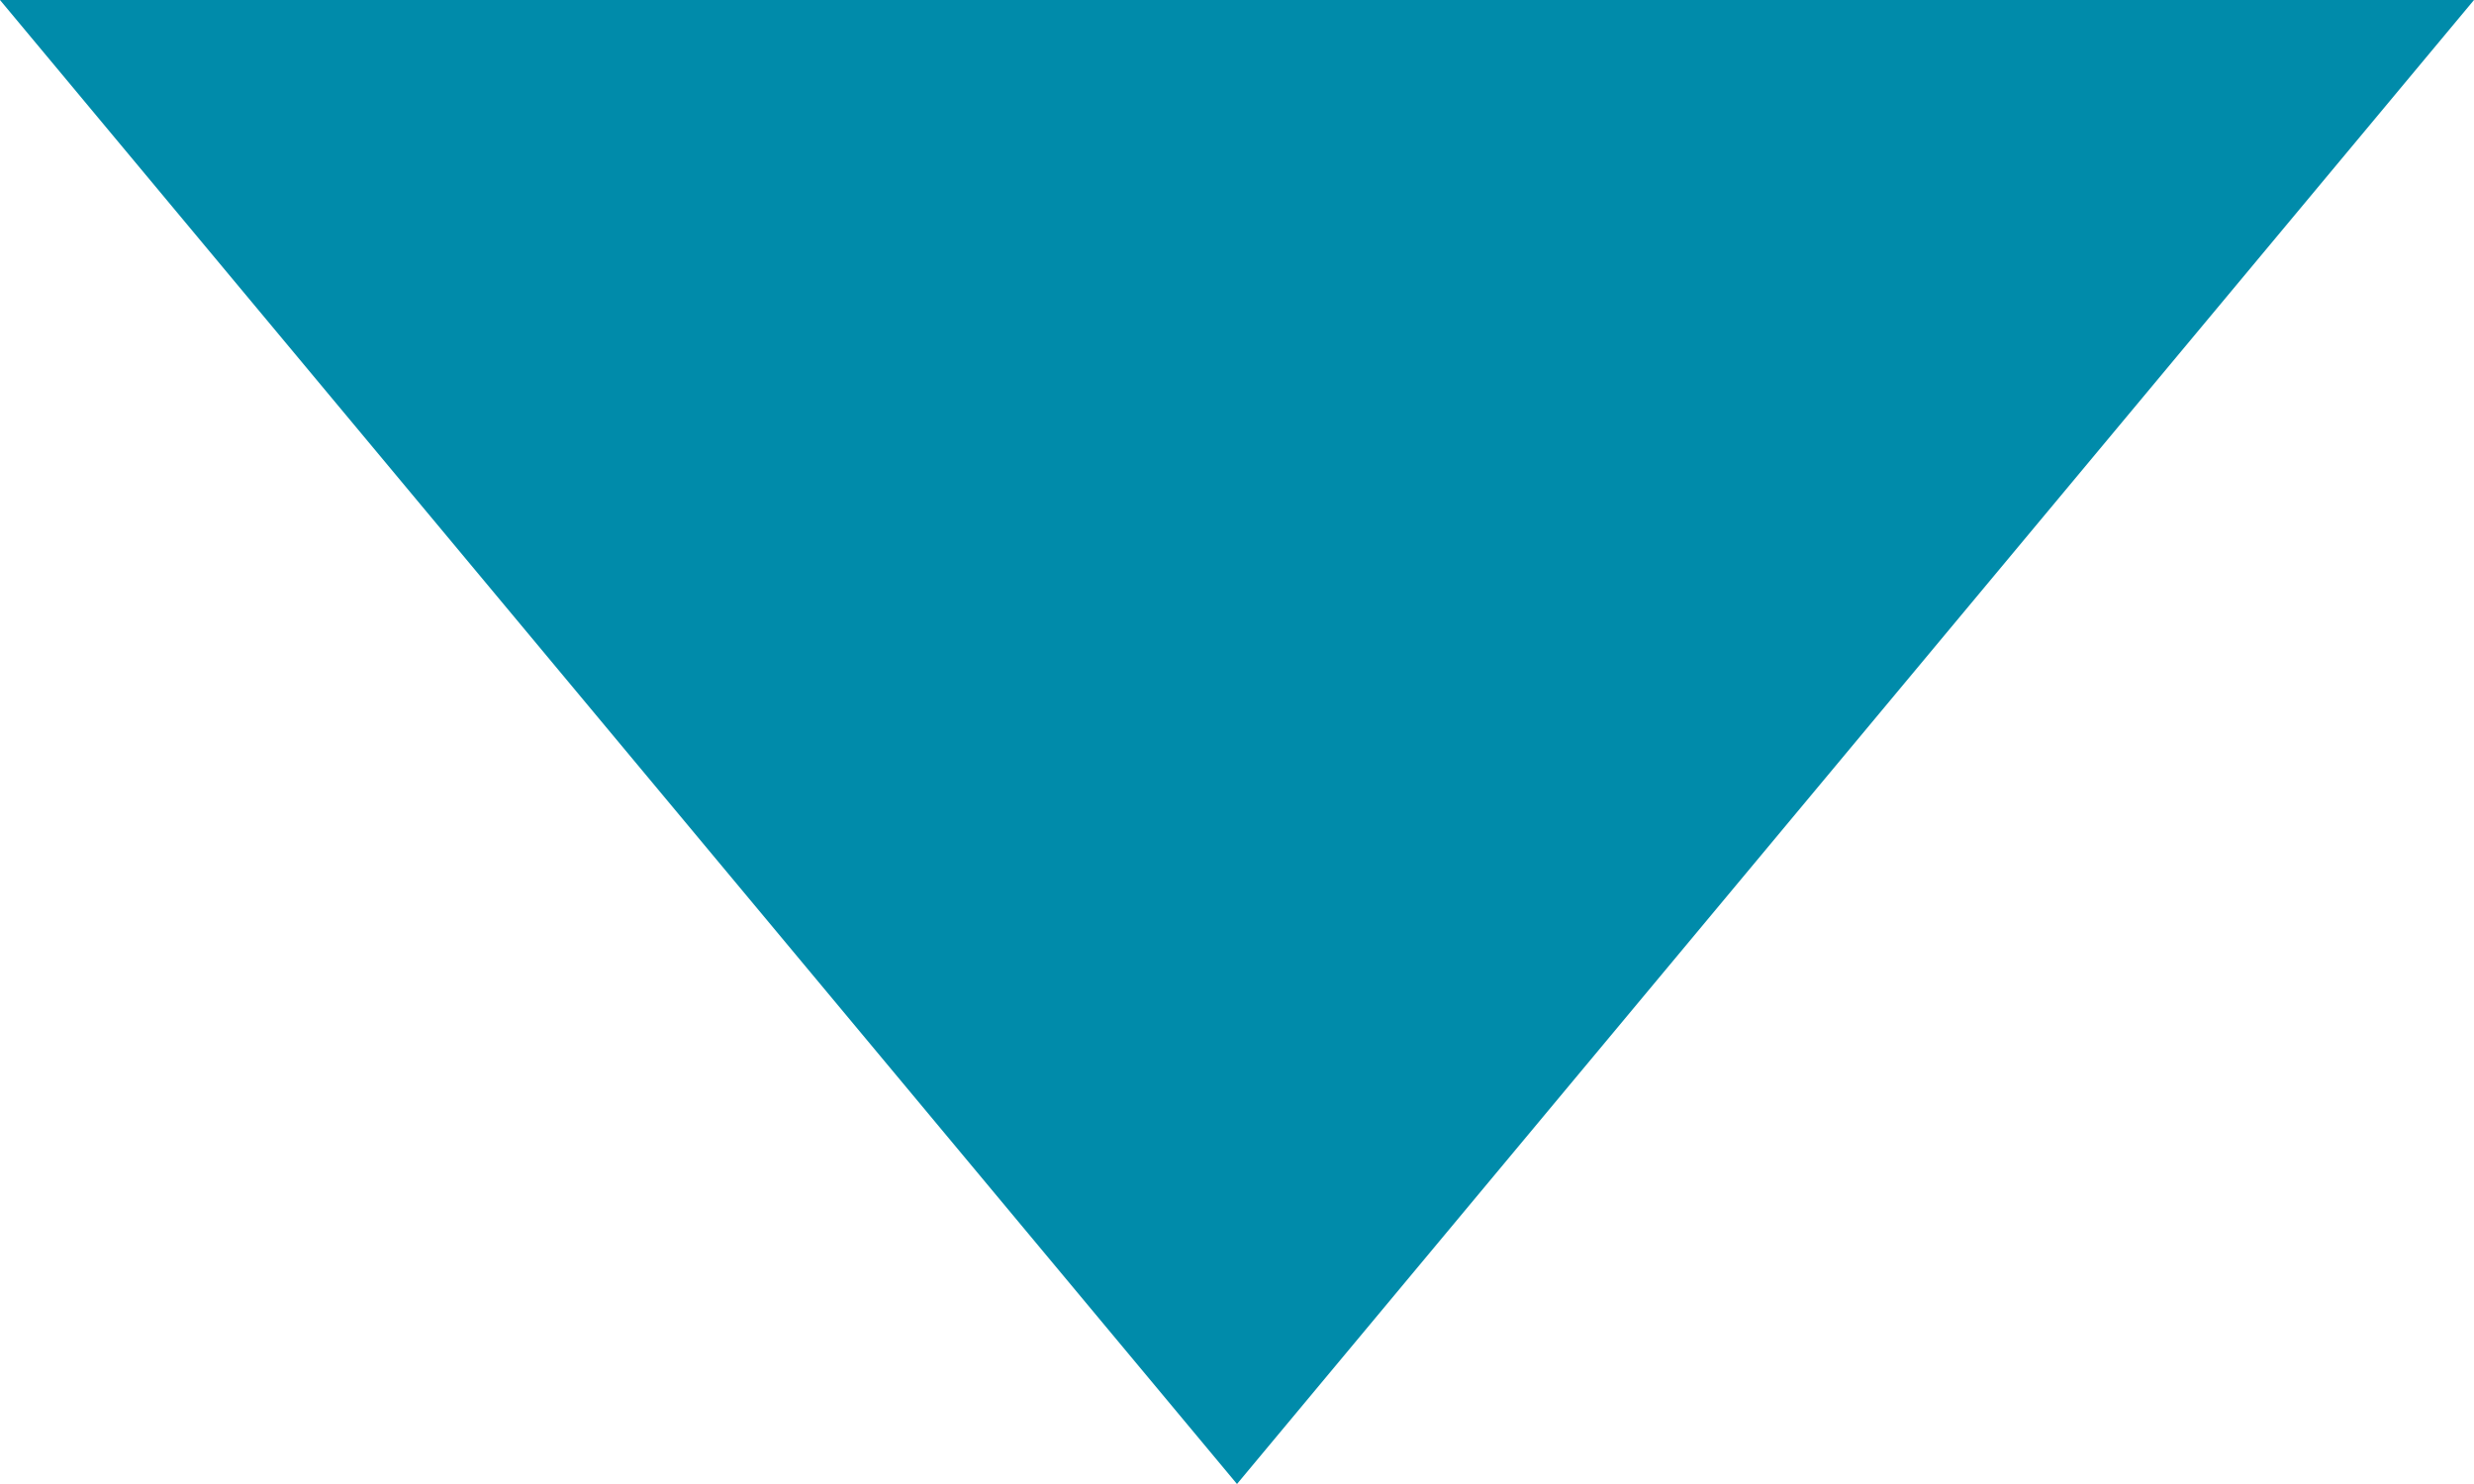 <?xml version="1.0" encoding="UTF-8"?>
<svg width="10px" height="6px" viewBox="0 0 10 6" version="1.1" xmlns="http://www.w3.org/2000/svg" xmlns:xlink="http://www.w3.org/1999/xlink">
    <!-- Generator: Sketch 63.1 (92452) - https://sketch.com -->
    <title>Path 2</title>
    <desc>Created with Sketch.</desc>
    <g id="Page-1" stroke="none" stroke-width="1" fill="none" fill-rule="evenodd">
        <g id="PDP-Image-Copy-5" transform="translate(-88, -2076)" fill="#008BAA">
            <g id="Group-5" transform="translate(15, 1959)">
                <g id="Group-12" transform="translate(4, 110)">
                    <polygon id="Path-2" transform="translate(74, 10) rotate(90) translate(-74, -10) " points="71 5 71 15 77 10"></polygon>
                </g>
            </g>
        </g>
    </g>
</svg>